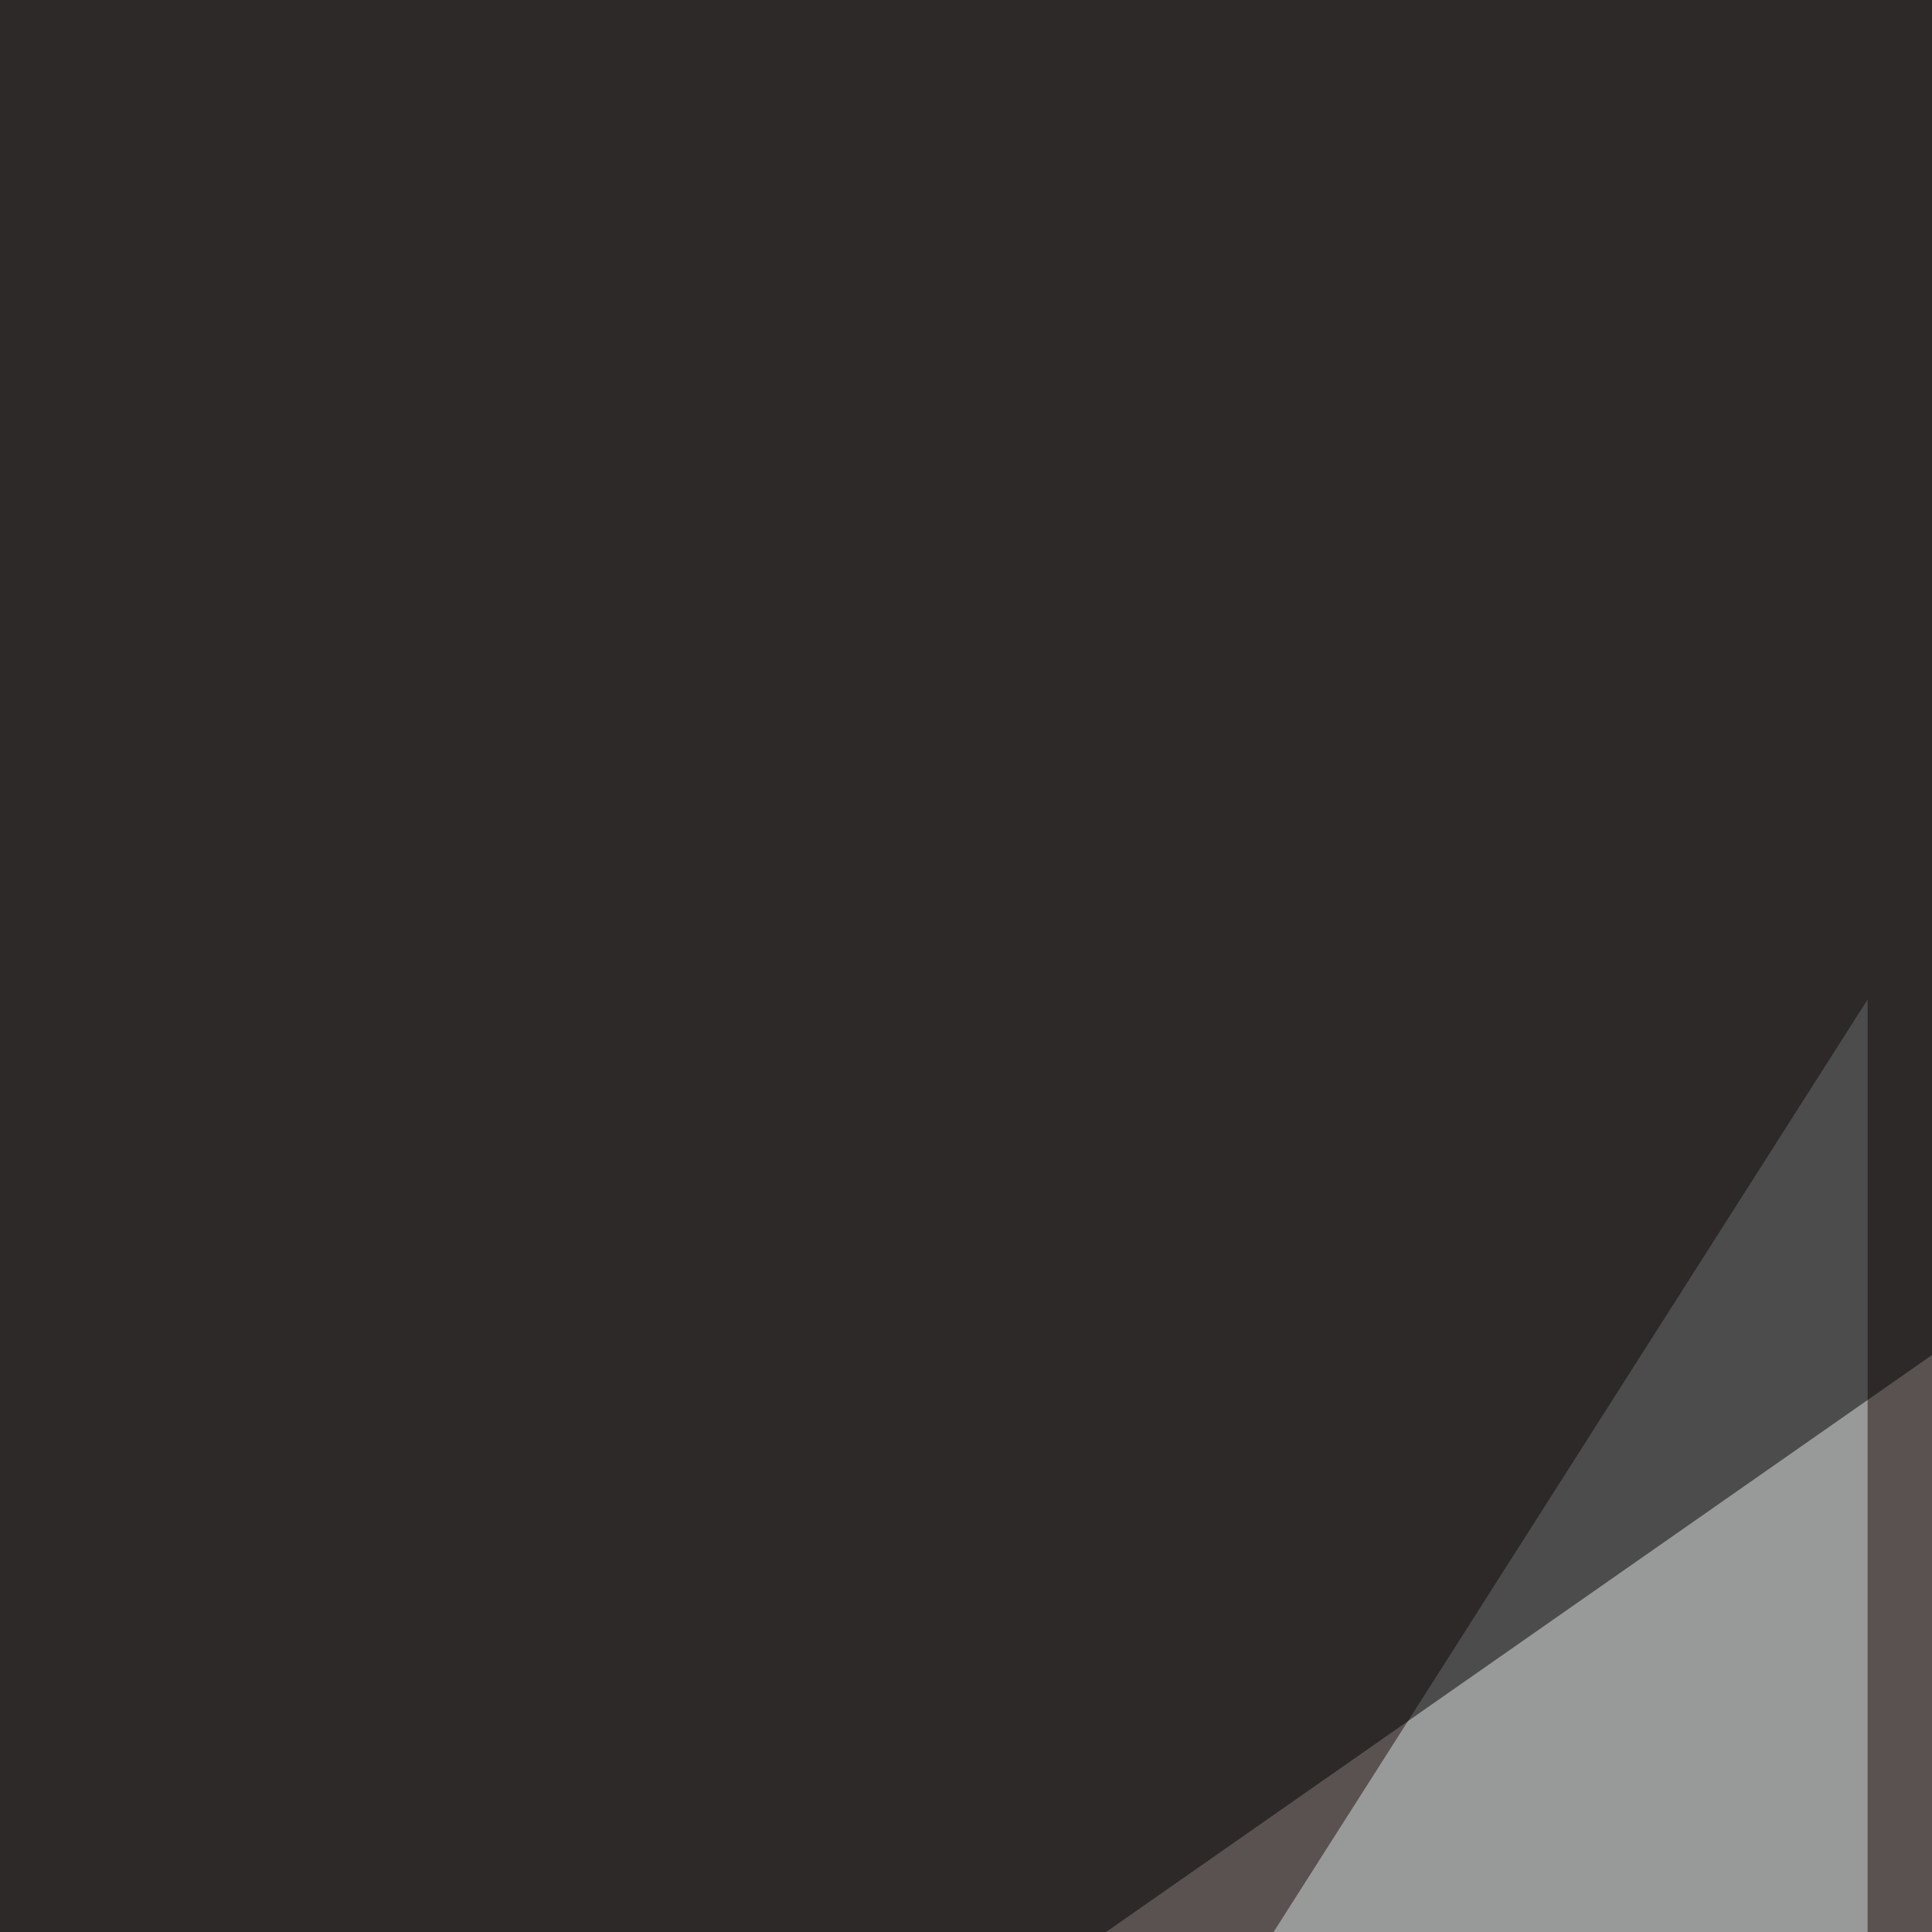 <svg xmlns="http://www.w3.org/2000/svg" width="150" height="150"><filter id="a"><feGaussianBlur stdDeviation="55"/></filter><rect width="100%" height="100%" fill="#595250"/><g filter="url(#a)"><g fill-opacity=".5"><path fill="#eeb9bb" d="M397 795.4l87.9-717.8-290 334z"/><path fill="#d9e2e4" d="M145 675.3L-45.4 376.5 145 77.6z"/><path fill="#dbe4e6" d="M631.3 663.6V92.3l164.1 287z"/><path d="M353-36.6l-392.6 5.8-5.8 272.5z"/></g></g></svg>